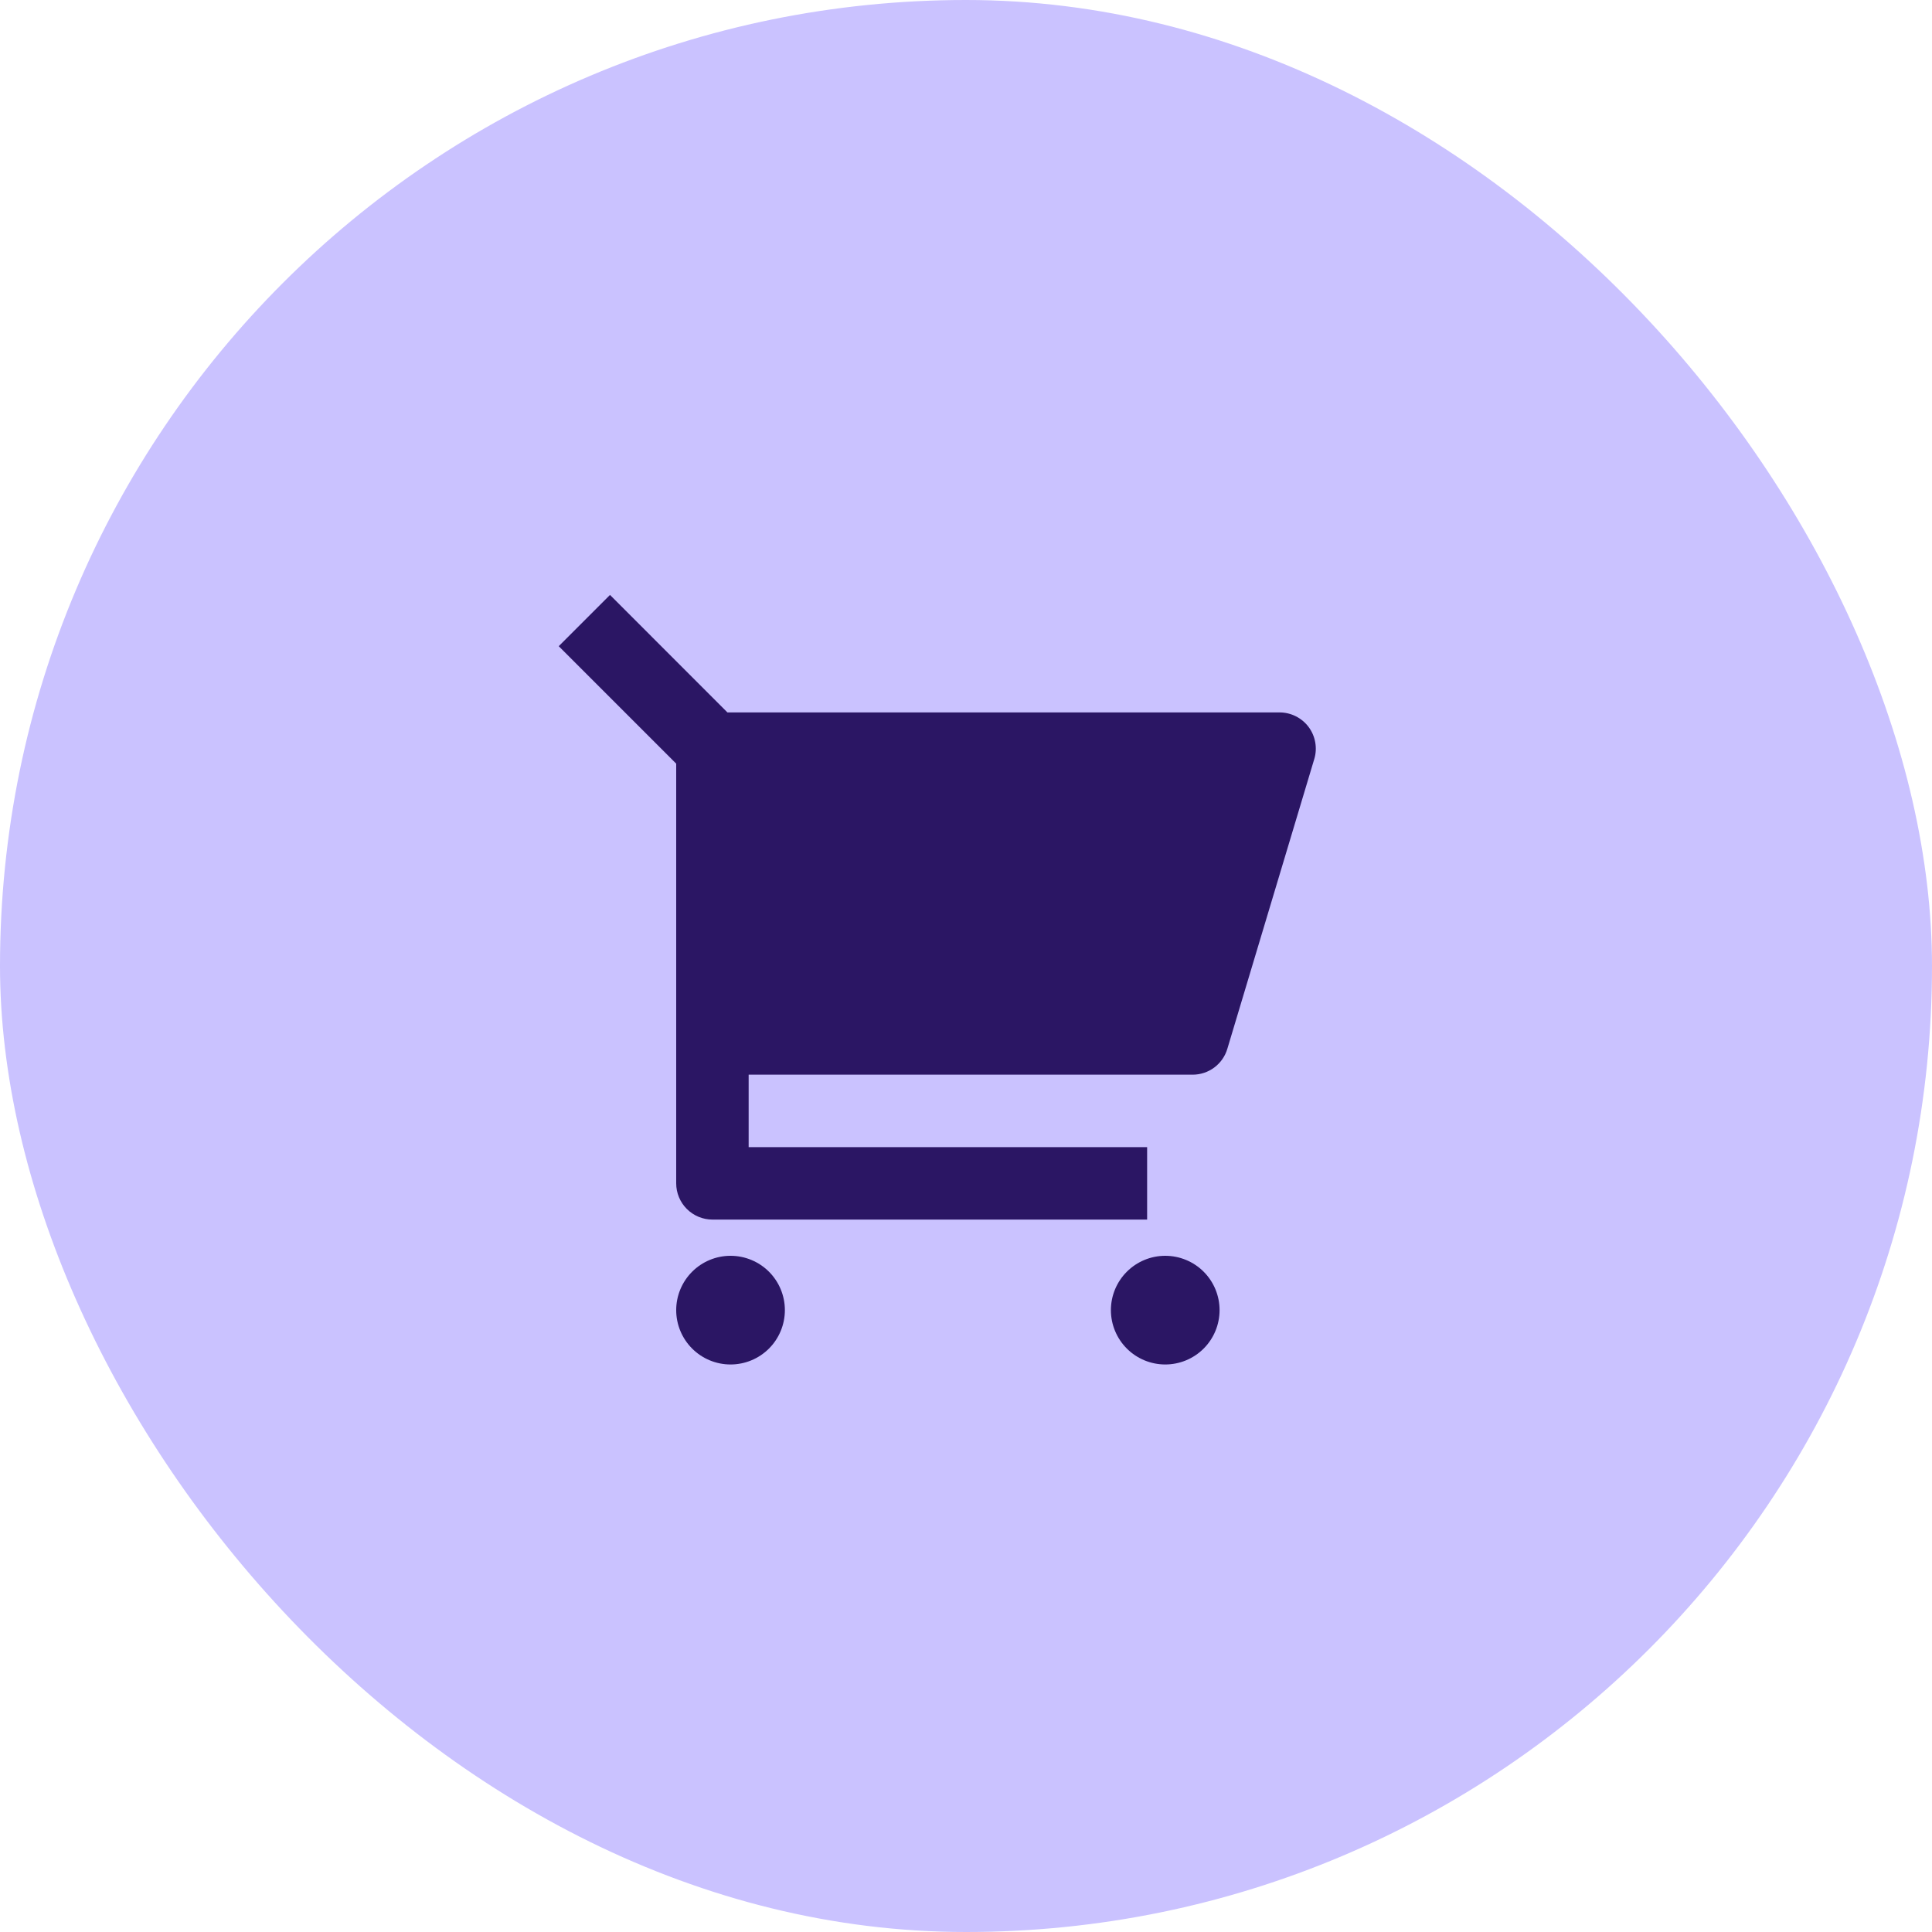 <?xml version="1.0" encoding="UTF-8"?> <svg xmlns="http://www.w3.org/2000/svg" width="64" height="64" viewBox="0 0 64 64" fill="none"><rect width="64" height="64" rx="32" fill="#CAC2FF"></rect><path d="M22.4 25.297L18.509 21.406L20.207 19.708L24.097 23.6H42.388C42.575 23.6 42.759 23.644 42.926 23.728C43.093 23.812 43.239 23.933 43.35 24.083C43.462 24.233 43.537 24.408 43.569 24.592C43.602 24.776 43.591 24.965 43.537 25.144L40.657 34.744C40.583 34.992 40.431 35.209 40.224 35.363C40.017 35.517 39.766 35.6 39.508 35.6H24.8V38H38V40.4H23.6C23.282 40.4 22.977 40.273 22.752 40.048C22.527 39.824 22.4 39.518 22.4 39.2V25.297ZM24.2 45.2C23.723 45.2 23.265 45.01 22.928 44.673C22.59 44.335 22.4 43.877 22.4 43.4C22.4 42.923 22.59 42.465 22.928 42.127C23.265 41.79 23.723 41.6 24.2 41.6C24.678 41.6 25.136 41.79 25.473 42.127C25.811 42.465 26 42.923 26 43.4C26 43.877 25.811 44.335 25.473 44.673C25.136 45.01 24.678 45.2 24.2 45.2ZM38.6 45.2C38.123 45.2 37.665 45.01 37.328 44.673C36.99 44.335 36.8 43.877 36.8 43.4C36.8 42.923 36.99 42.465 37.328 42.127C37.665 41.79 38.123 41.6 38.6 41.6C39.078 41.6 39.536 41.79 39.873 42.127C40.211 42.465 40.4 42.923 40.4 43.4C40.4 43.877 40.211 44.335 39.873 44.673C39.536 45.01 39.078 45.2 38.6 45.2Z" fill="#2B1664"></path></svg> 